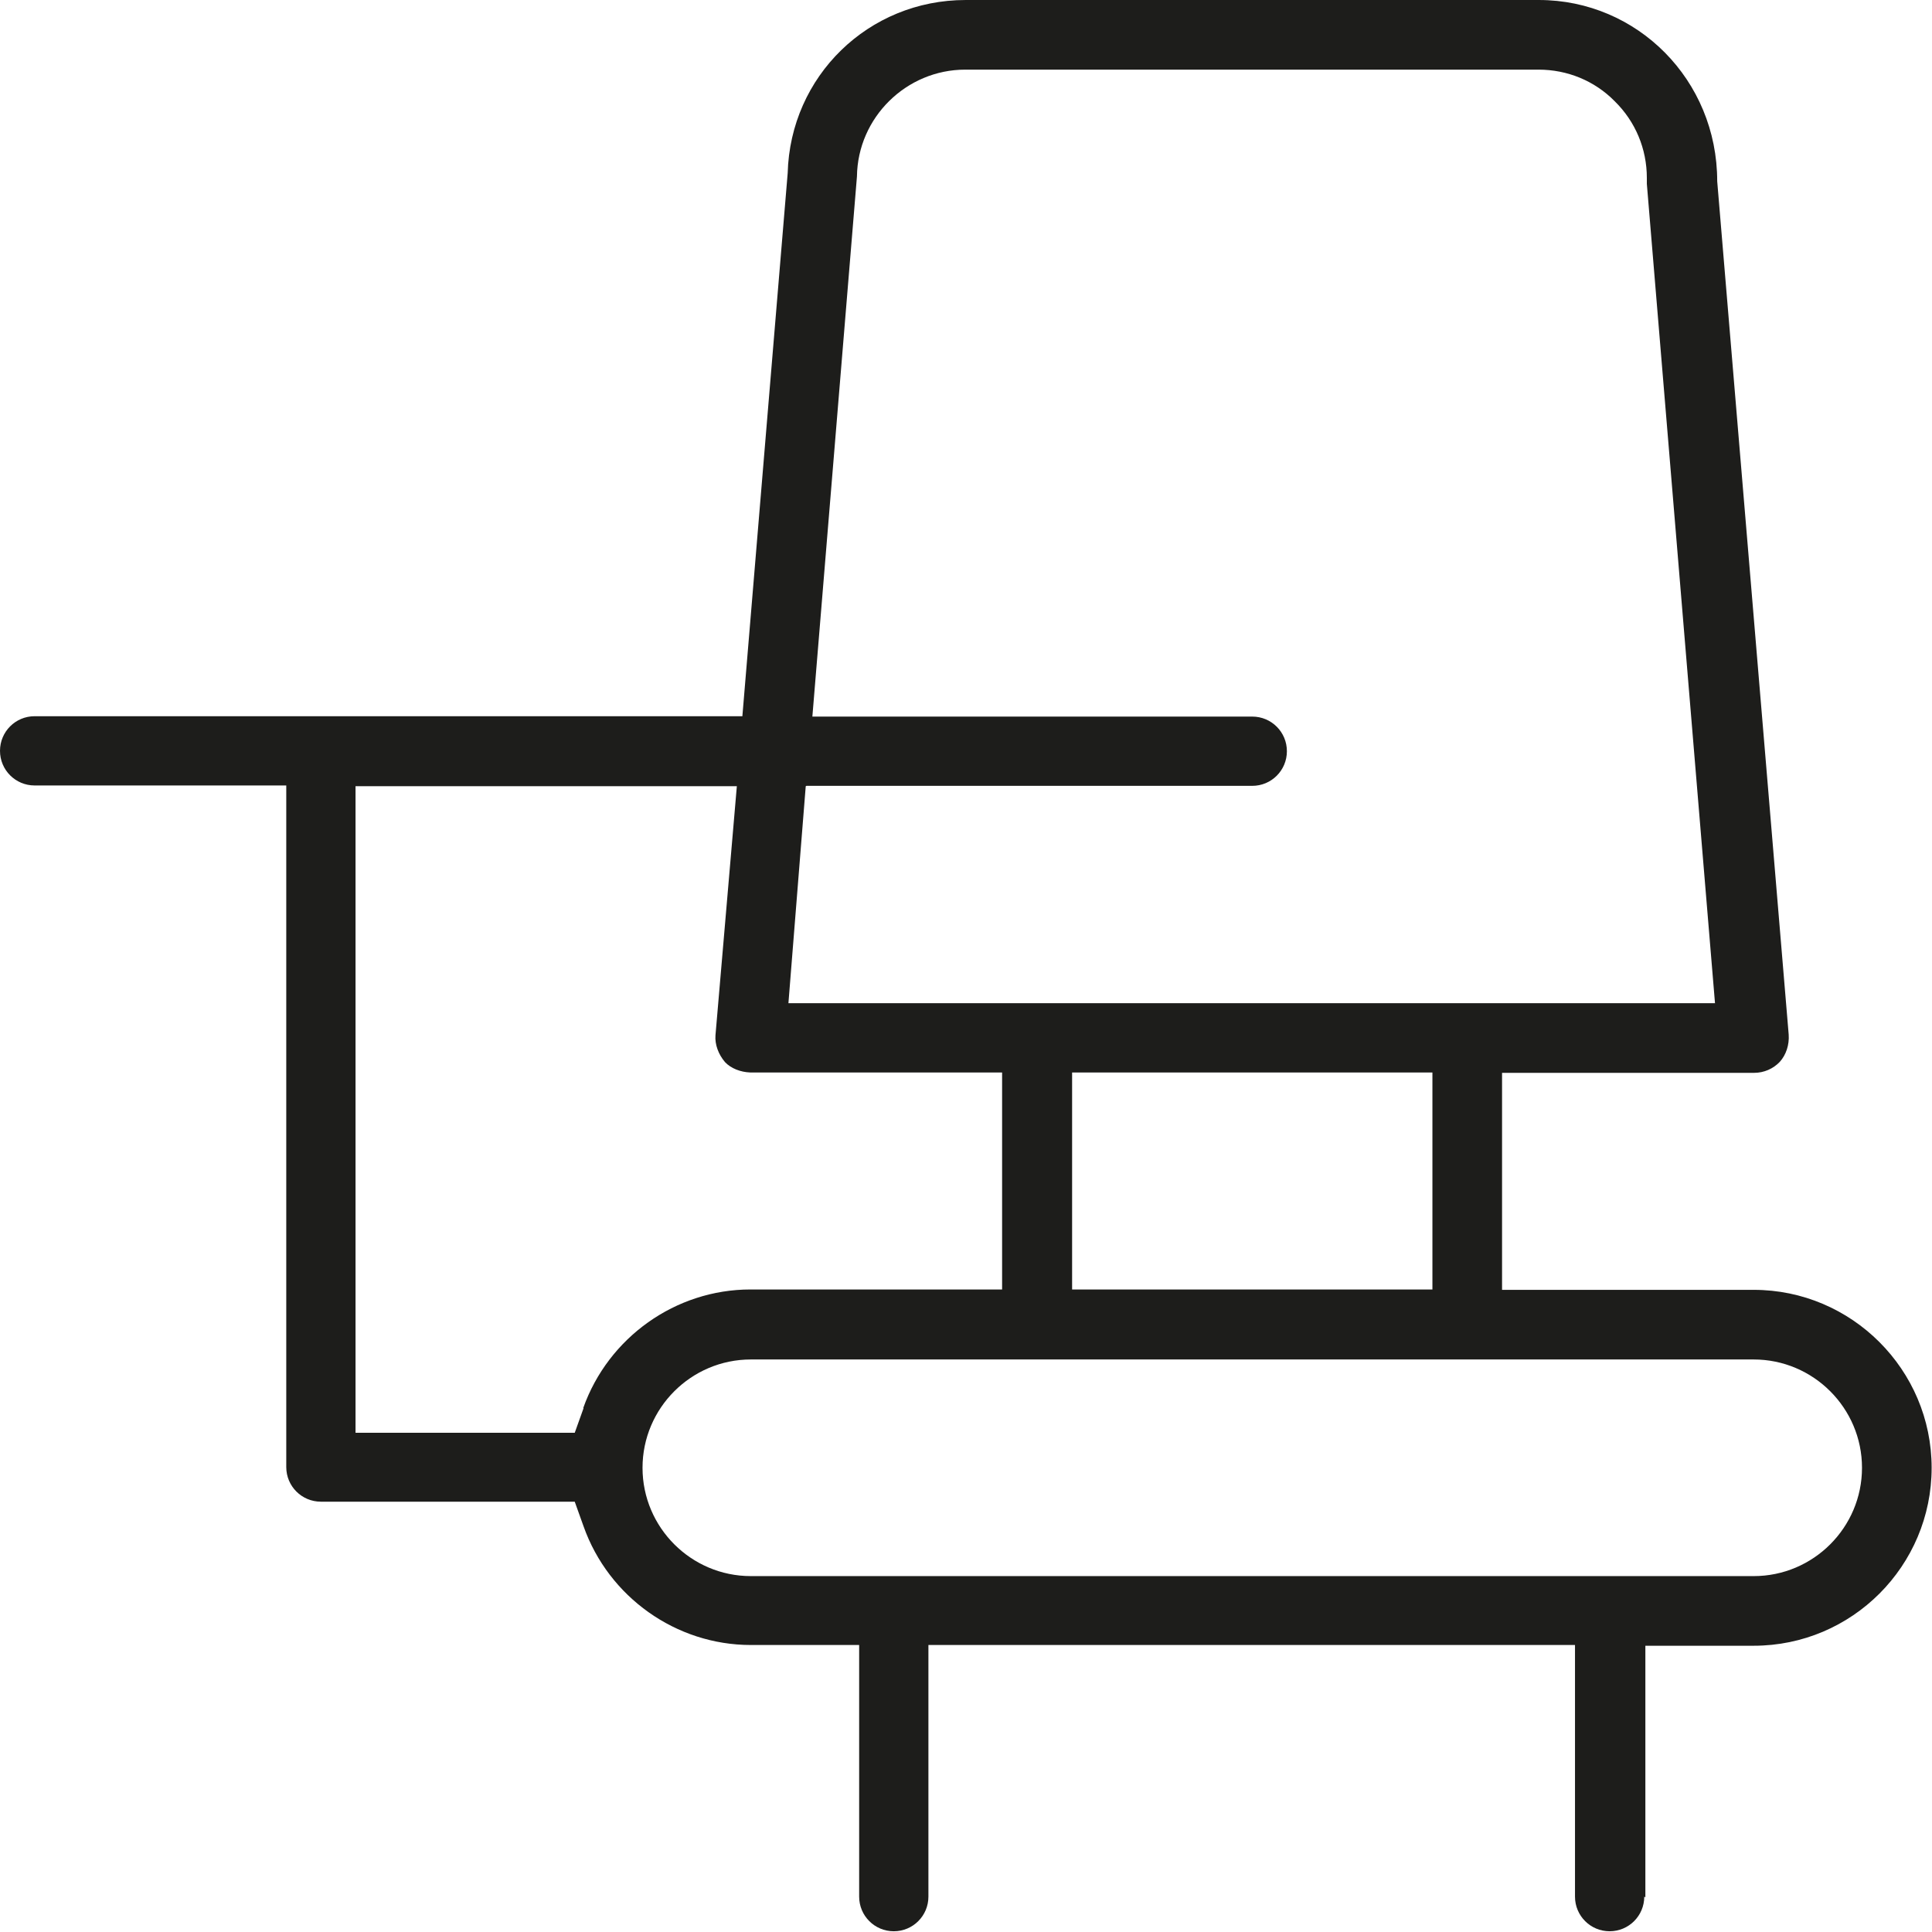 <?xml version="1.0" encoding="UTF-8"?>
<svg id="katman_2" data-name="katman 2" xmlns="http://www.w3.org/2000/svg" viewBox="0 0 52.44 52.44">
  <defs>
    <style>
      .cls-1 {
        fill: #1d1d1b;
        stroke-width: 0px;
      }
    </style>
  </defs>
  <g id="katman_1" data-name="katman 1">
    <path class="cls-1" d="m44.66,51.5v-6.83h2.94c2.67,0,4.83-2.17,4.83-4.83s-2.17-4.83-4.83-4.83h-6.83v-5.89h6.84c.27,0,.52-.11.7-.3.17-.19.26-.46.24-.74l-1.94-23.16c0-2.75-2.17-4.92-4.84-4.92h-15.56c-2.64,0-4.76,2.07-4.83,4.7l-1.23,14.74H.94c-.52,0-.94.42-.94.94s.42.94.94.94h6.83v18.5c0,.52.42.94.94.94h6.89l.24.67c.68,1.92,2.51,3.22,4.54,3.22h2.94v6.83c0,.52.42.94.94.94s.94-.42.94-.94v-6.83h17.55v6.83c0,.52.42.94.94.94s.94-.42.94-.94Zm-22.77-30.17h12.1c.52,0,.94-.42.94-.94s-.42-.94-.94-.94h-11.94l1.21-14.66c.02-1.6,1.34-2.9,2.94-2.9h15.56c.78,0,1.52.3,2.07.86.56.55.87,1.29.87,2.08,0,.05,0,.1,0,.16l1.85,22.24h-25.15l.47-5.89Zm16.99,7.78v5.89h-9.78v-5.89h9.78Zm-23.04,9.11l-.24.67h-5.95v-17.55h10.35l-.58,6.76c-.02.25.08.52.26.73.16.17.42.27.68.28h6.84v5.89h-6.83c-2.03,0-3.86,1.3-4.54,3.22Zm4.54,4.56c-1.62,0-2.94-1.32-2.94-2.94s1.32-2.94,2.94-2.94h27.22c1.62,0,2.94,1.32,2.94,2.94s-1.32,2.94-2.94,2.94h-27.22Z"/>
  </g>
</svg>